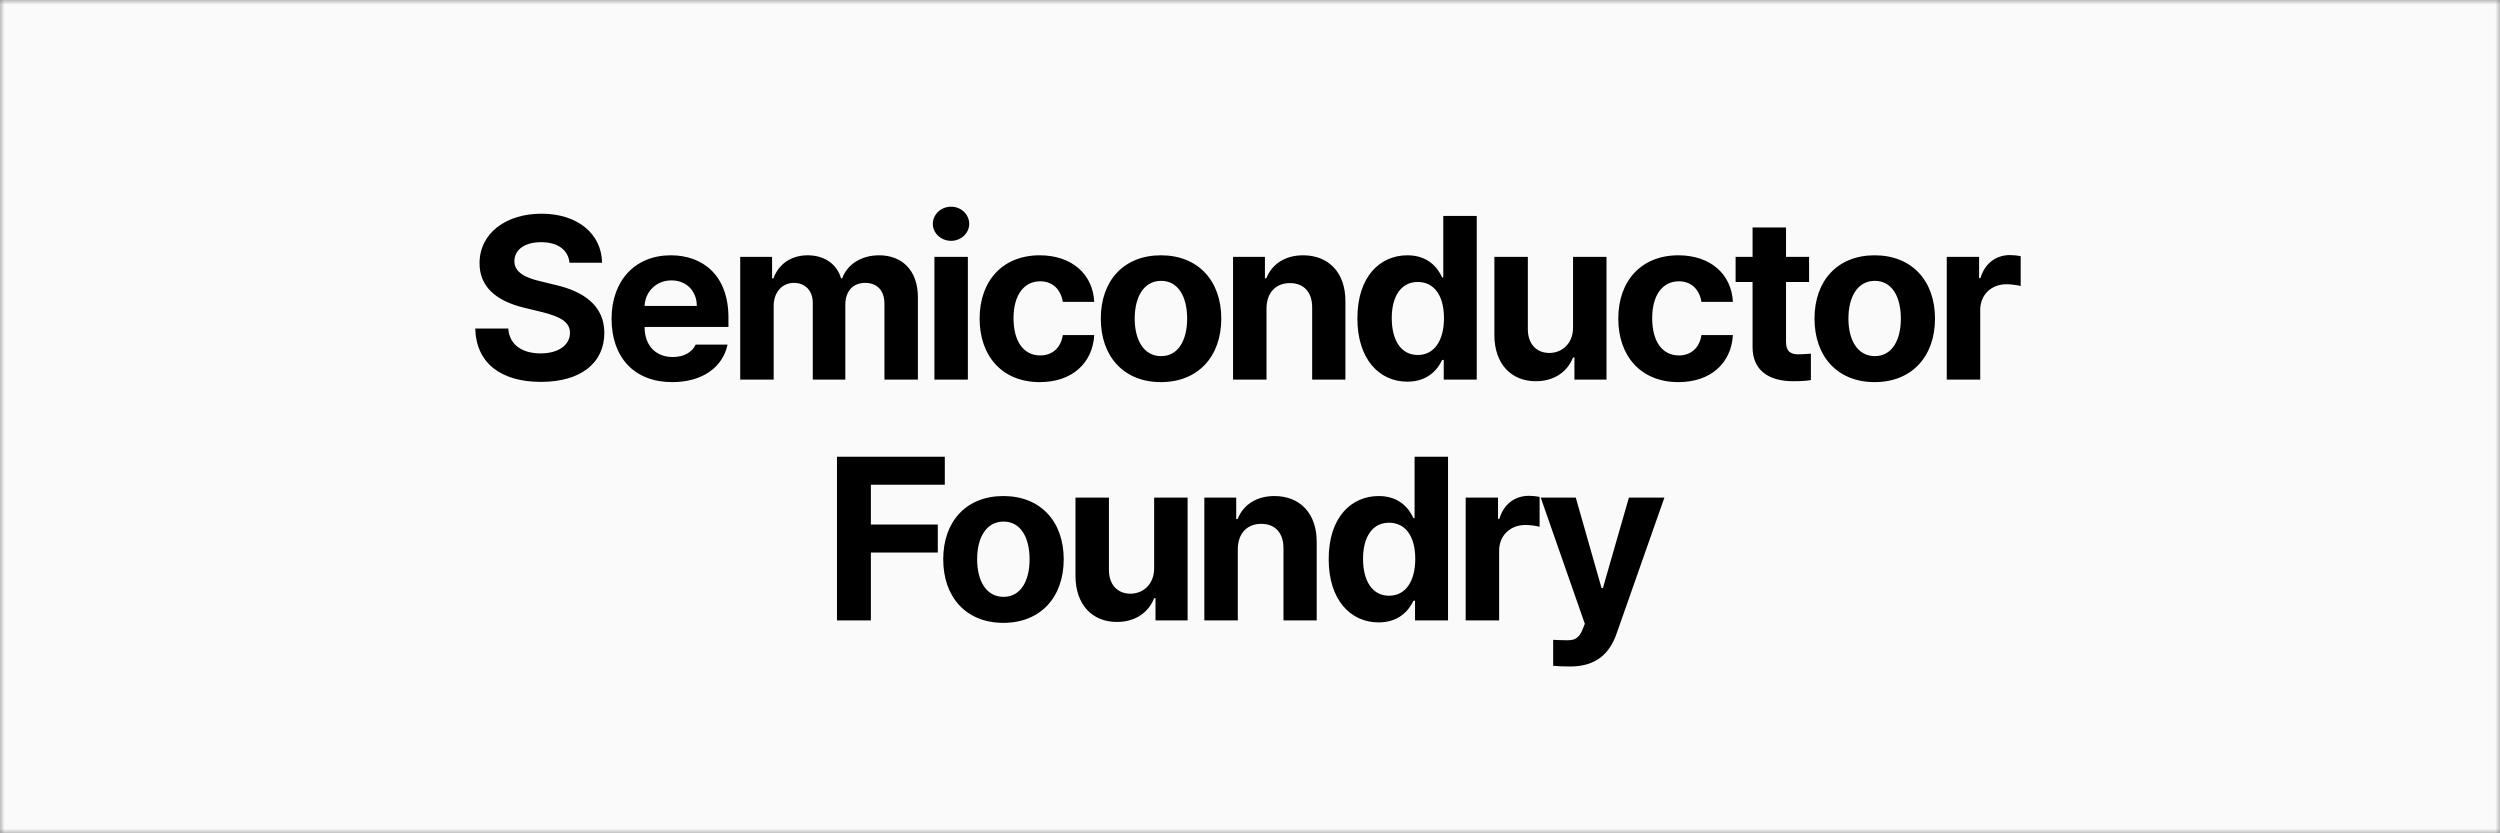 <svg width="270" height="90" viewBox="0 0 270 90" fill="none" xmlns="http://www.w3.org/2000/svg">
<rect x="0" y="0" width="270" height="90" fill="#808080" stroke="none"/>
<mask id="mask0_23_2117" style="mask-type:alpha" maskUnits="userSpaceOnUse" x="0" y="0" width="270" height="90">
<rect width="270" height="90" fill="#D9D9D9"/>
</mask>
<g mask="url(#mask0_23_2117)">
<rect width="270" height="90" fill="#FAFAFA"/>
<path d="M61.508 28.378C61.362 26.986 60.239 26.156 58.456 26.156C56.601 26.156 55.576 27.011 55.551 28.183C55.527 29.452 56.87 30.038 58.383 30.38L59.97 30.77C62.998 31.454 65.268 32.992 65.268 35.946C65.268 39.193 62.729 41.244 58.432 41.244C54.16 41.244 51.425 39.267 51.328 35.482H54.892C55.014 37.265 56.43 38.168 58.383 38.168C60.312 38.168 61.557 37.265 61.557 35.946C61.557 34.75 60.459 34.188 58.53 33.7L56.601 33.236C53.623 32.504 51.791 31.015 51.791 28.427C51.791 25.204 54.623 23.08 58.481 23.08C62.387 23.08 64.975 25.253 65.024 28.378H61.508ZM72.593 41.269C68.54 41.269 66.05 38.632 66.05 34.433C66.05 30.331 68.565 27.572 72.447 27.572C75.938 27.572 78.672 29.77 78.672 34.286V35.312H69.615C69.615 37.313 70.811 38.559 72.666 38.559C73.887 38.559 74.766 38.022 75.132 37.216H78.575C78.062 39.657 75.865 41.269 72.593 41.269ZM69.615 33.041H75.254C75.254 31.43 74.131 30.282 72.52 30.282C70.86 30.282 69.676 31.515 69.615 33.041ZM79.943 41V27.743H83.385V30.062H83.532C84.093 28.524 85.436 27.572 87.218 27.572C89.049 27.572 90.392 28.524 90.832 30.062H90.954C91.515 28.549 93.004 27.572 94.957 27.572C97.423 27.572 99.132 29.208 99.132 32.089V41H95.519V32.797C95.519 31.283 94.64 30.551 93.444 30.551C92.077 30.551 91.295 31.503 91.295 32.895V41H87.78V32.699C87.78 31.381 86.95 30.551 85.729 30.551C84.508 30.551 83.556 31.527 83.556 33.041V41H79.943ZM100.916 41V27.743H104.529V41H100.916ZM102.722 26.01C101.624 26.01 100.745 25.18 100.745 24.179C100.745 23.153 101.624 22.323 102.722 22.323C103.796 22.323 104.675 23.153 104.675 24.179C104.675 25.18 103.796 26.01 102.722 26.01ZM112.293 41.269C108.241 41.269 105.799 38.461 105.799 34.408C105.799 30.355 108.265 27.572 112.293 27.572C115.711 27.572 118.031 29.574 118.177 32.602H114.784C114.564 31.283 113.709 30.38 112.342 30.38C110.609 30.38 109.461 31.845 109.461 34.359C109.461 36.923 110.584 38.388 112.342 38.388C113.612 38.388 114.564 37.606 114.784 36.19H118.177C118.006 39.193 115.809 41.269 112.293 41.269ZM125.38 41.269C121.376 41.269 118.886 38.51 118.886 34.408C118.886 30.307 121.376 27.572 125.38 27.572C129.384 27.572 131.899 30.307 131.899 34.408C131.899 38.51 129.384 41.269 125.38 41.269ZM125.405 38.461C127.26 38.461 128.212 36.727 128.212 34.408C128.212 32.065 127.26 30.331 125.405 30.331C123.525 30.331 122.548 32.065 122.548 34.408C122.548 36.727 123.525 38.461 125.405 38.461ZM136.783 33.334V41H133.169V27.743H136.612V30.062H136.758C137.369 28.524 138.785 27.572 140.738 27.572C143.497 27.572 145.328 29.452 145.303 32.553V41H141.714V33.188C141.714 31.552 140.811 30.575 139.322 30.575C137.808 30.575 136.783 31.576 136.783 33.334ZM151.994 41.22C148.966 41.22 146.598 38.803 146.598 34.384C146.598 29.843 149.064 27.572 151.994 27.572C154.215 27.572 155.265 28.891 155.753 29.965H155.875V23.324H159.489V41H155.924V38.876H155.753C155.241 39.975 154.142 41.22 151.994 41.22ZM153.117 38.339C154.923 38.339 155.949 36.752 155.949 34.359C155.949 31.967 154.923 30.453 153.117 30.453C151.286 30.453 150.309 32.04 150.309 34.359C150.309 36.703 151.286 38.339 153.117 38.339ZM169.89 35.36V27.743H173.503V41H170.037V38.607H169.89C169.28 40.145 167.864 41.171 165.862 41.171C163.201 41.171 161.394 39.291 161.394 36.19V27.743H165.007V35.556C165.007 37.118 165.911 38.119 167.327 38.119C168.645 38.119 169.89 37.167 169.89 35.36ZM181.268 41.269C177.215 41.269 174.774 38.461 174.774 34.408C174.774 30.355 177.24 27.572 181.268 27.572C184.686 27.572 187.005 29.574 187.152 32.602H183.758C183.539 31.283 182.684 30.38 181.317 30.38C179.583 30.38 178.436 31.845 178.436 34.359C178.436 36.923 179.559 38.388 181.317 38.388C182.586 38.388 183.539 37.606 183.758 36.19H187.152C186.981 39.193 184.784 41.269 181.268 41.269ZM195.38 27.743V30.453H192.89V36.923C192.89 37.973 193.403 38.241 194.135 38.266C194.501 38.266 195.136 38.241 195.576 38.192V41.049C195.185 41.122 194.55 41.171 193.647 41.171C191.035 41.171 189.252 39.999 189.277 37.435V30.453H187.446V27.743H189.277V24.569H192.89V27.743H195.38ZM202.461 41.269C198.458 41.269 195.967 38.51 195.967 34.408C195.967 30.307 198.458 27.572 202.461 27.572C206.465 27.572 208.98 30.307 208.98 34.408C208.98 38.51 206.465 41.269 202.461 41.269ZM202.486 38.461C204.341 38.461 205.293 36.727 205.293 34.408C205.293 32.065 204.341 30.331 202.486 30.331C200.606 30.331 199.629 32.065 199.629 34.408C199.629 36.727 200.606 38.461 202.486 38.461ZM210.25 41V27.743H213.742V30.038H213.888C214.376 28.402 215.597 27.548 217.086 27.548C217.453 27.548 217.917 27.597 218.234 27.67V30.893C217.892 30.795 217.208 30.697 216.696 30.697C215.06 30.697 213.864 31.845 213.864 33.456V41H210.25ZM90.393 67V49.324H102.039V52.352H94.055V56.648H101.282V59.676H94.055V67H90.393ZM108.363 67.269C104.359 67.269 101.869 64.51 101.869 60.408C101.869 56.307 104.359 53.572 108.363 53.572C112.367 53.572 114.881 56.307 114.881 60.408C114.881 64.51 112.367 67.269 108.363 67.269ZM108.387 64.461C110.243 64.461 111.195 62.727 111.195 60.408C111.195 58.065 110.243 56.331 108.387 56.331C106.507 56.331 105.531 58.065 105.531 60.408C105.531 62.727 106.507 64.461 108.387 64.461ZM124.648 61.36V53.743H128.261V67H124.794V64.607H124.648C124.038 66.145 122.622 67.171 120.62 67.171C117.958 67.171 116.152 65.291 116.152 62.19V53.743H119.765V61.556C119.765 63.118 120.668 64.119 122.084 64.119C123.403 64.119 124.648 63.167 124.648 61.36ZM133.682 59.334V67H130.069V53.743H133.511V56.062H133.658C134.268 54.524 135.684 53.572 137.637 53.572C140.396 53.572 142.227 55.452 142.203 58.553V67H138.614V59.188C138.614 57.552 137.71 56.575 136.221 56.575C134.708 56.575 133.682 57.576 133.682 59.334ZM148.893 67.22C145.866 67.22 143.498 64.803 143.498 60.384C143.498 55.843 145.963 53.572 148.893 53.572C151.115 53.572 152.165 54.891 152.653 55.965H152.775V49.324H156.388V67H152.824V64.876H152.653C152.14 65.975 151.042 67.22 148.893 67.22ZM150.016 64.339C151.823 64.339 152.848 62.752 152.848 60.359C152.848 57.967 151.823 56.453 150.016 56.453C148.185 56.453 147.208 58.04 147.208 60.359C147.208 62.703 148.185 64.339 150.016 64.339ZM158.293 67V53.743H161.785V56.038H161.931C162.419 54.402 163.64 53.548 165.129 53.548C165.496 53.548 165.959 53.597 166.277 53.67V56.893C165.935 56.795 165.251 56.697 164.739 56.697C163.103 56.697 161.907 57.845 161.907 59.456V67H158.293ZM169.574 71.981C168.866 71.981 168.207 71.956 167.743 71.907V69.1C168.207 69.124 168.744 69.148 169.208 69.148C169.916 69.148 170.501 69.075 170.941 67.928L171.161 67.366L166.4 53.743H170.184L172.967 63.509H173.114L175.921 53.743H179.754L174.579 68.465C173.822 70.589 172.381 71.981 169.574 71.981Z" fill="black"/>
</g>
</svg>
